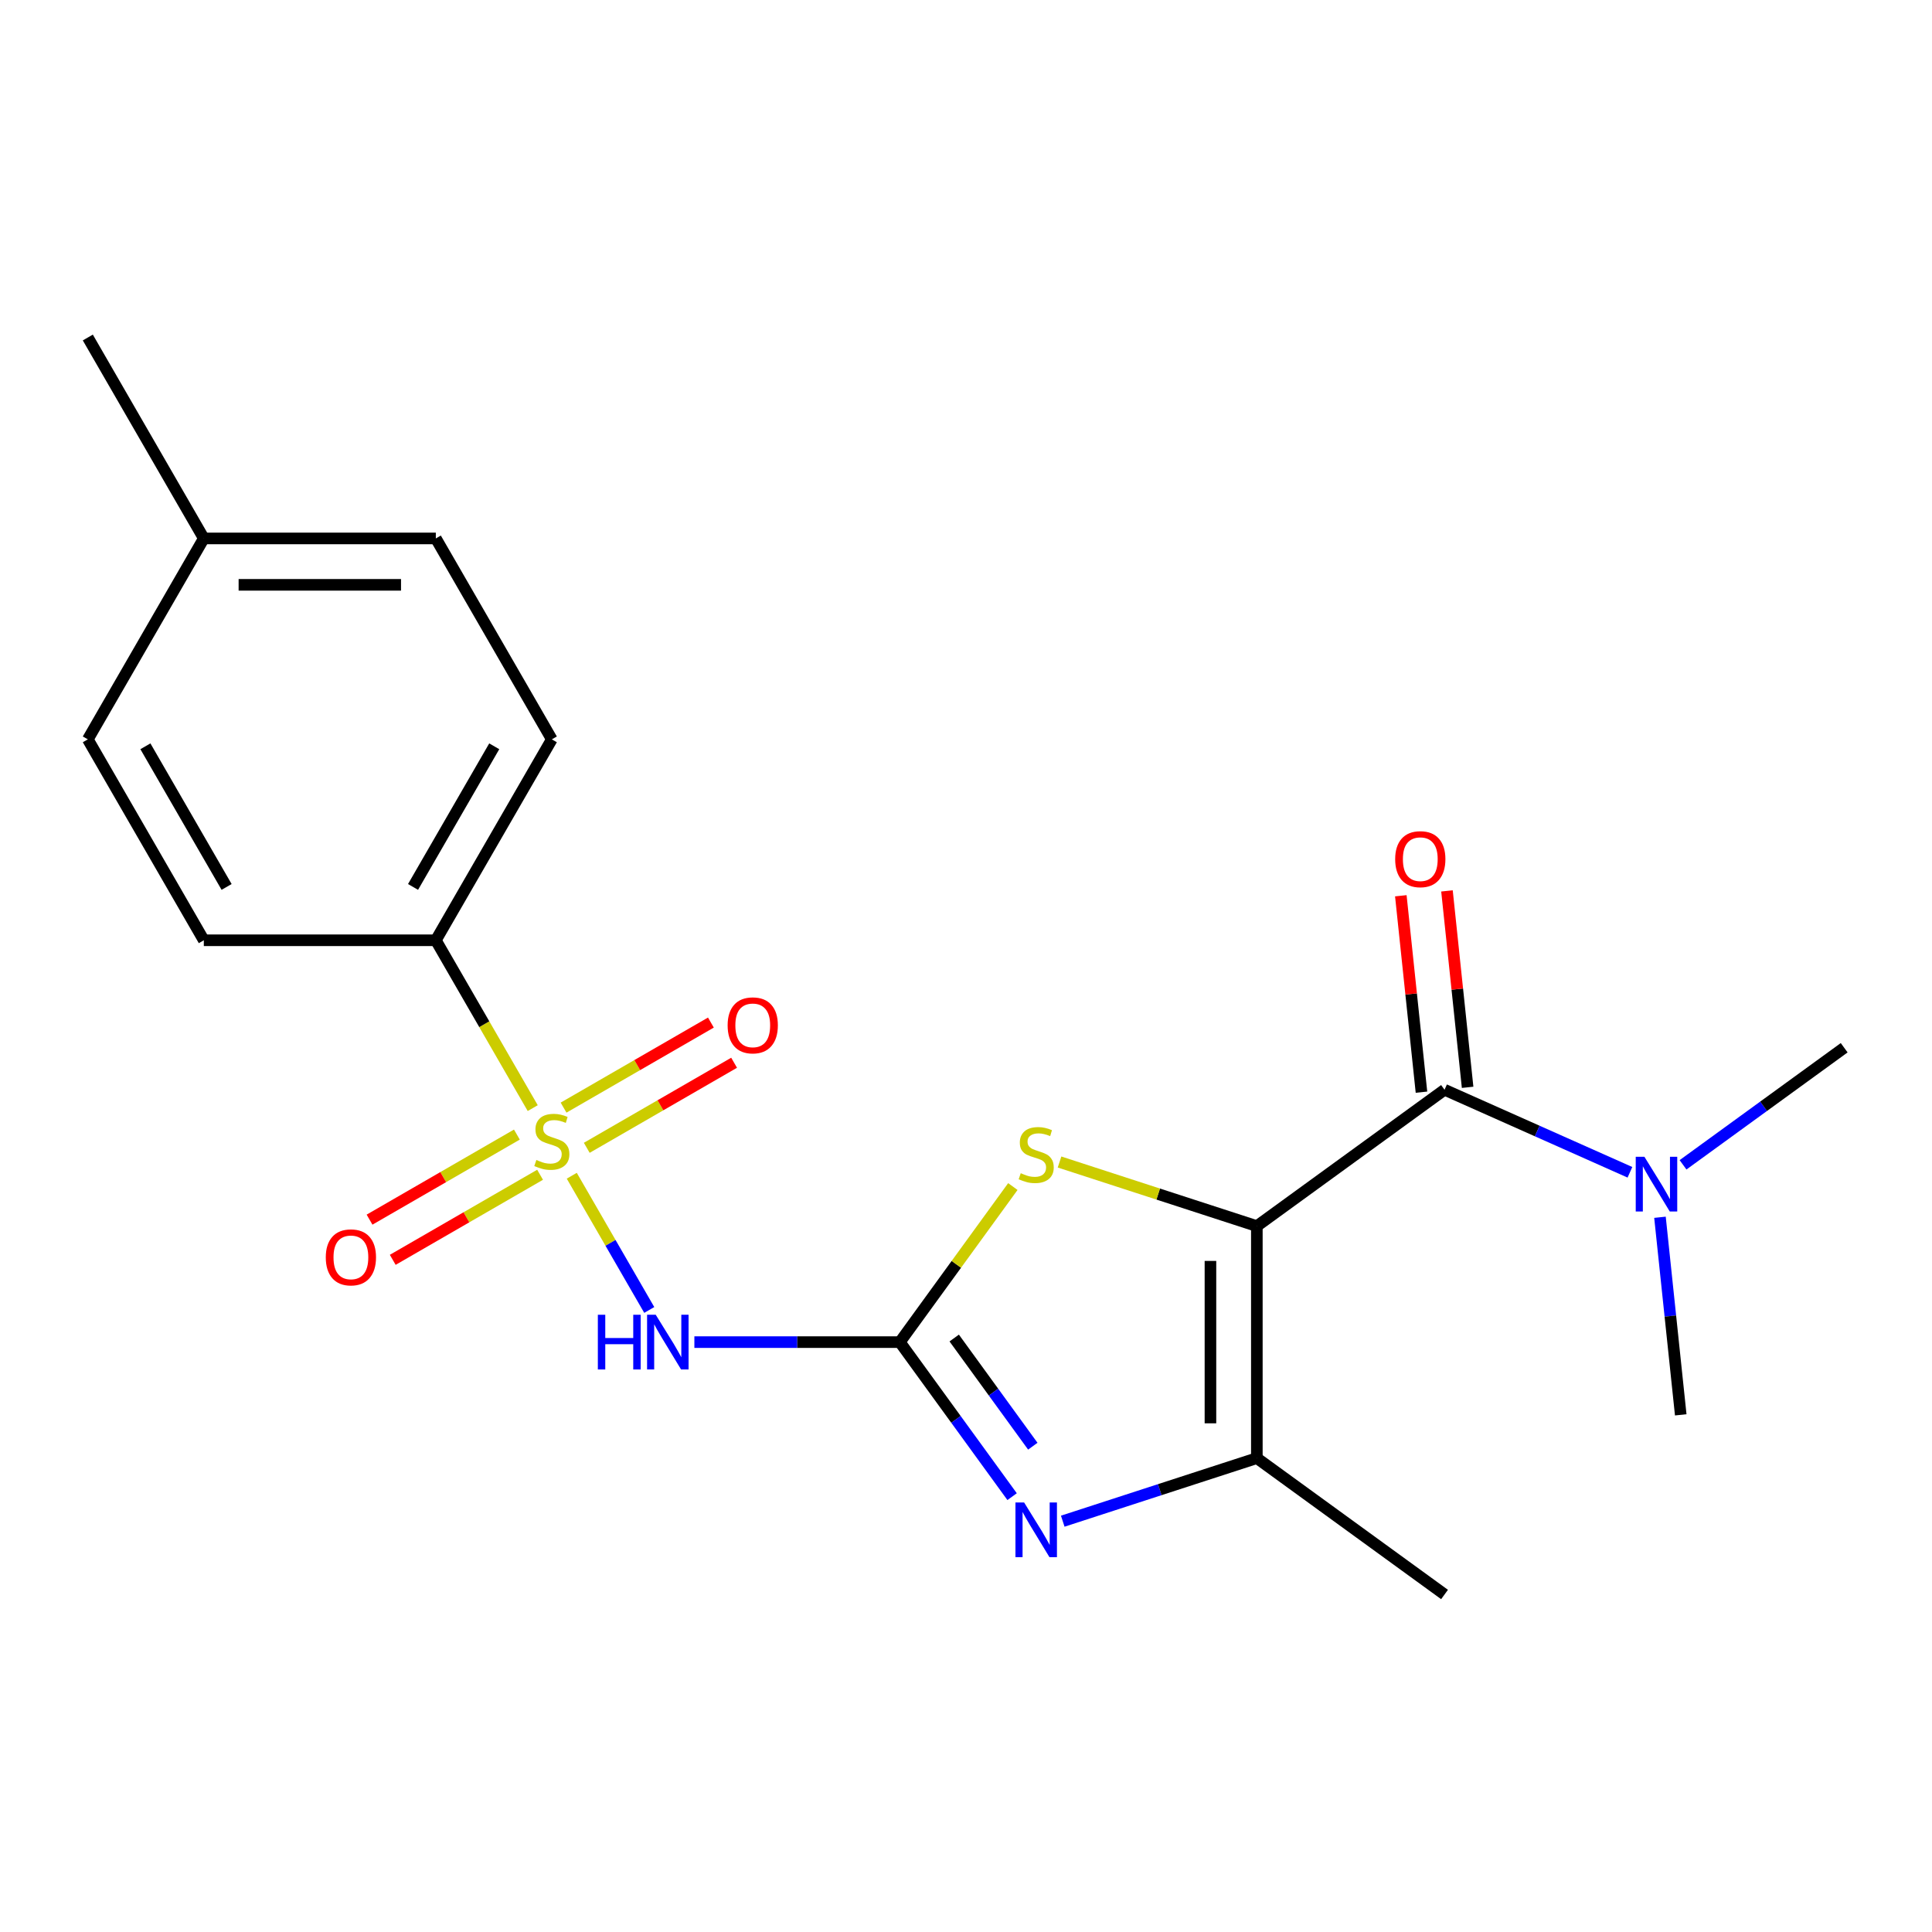<?xml version='1.0' encoding='iso-8859-1'?>
<svg version='1.1' baseProfile='full'
              xmlns='http://www.w3.org/2000/svg'
                      xmlns:rdkit='http://www.rdkit.org/xml'
                      xmlns:xlink='http://www.w3.org/1999/xlink'
                  xml:space='preserve'
width='1000px' height='1000px' viewBox='0 0 1000 1000'>
<!-- END OF HEADER -->
<rect style='opacity:1.0;fill:#FFFFFF;stroke:none' width='1000' height='1000' x='0' y='0'> </rect>
<path class='bond-4' d='M 650.542,634.635 L 599.479,618.044' style='fill:none;fill-rule:evenodd;stroke:#000000;stroke-width:6px;stroke-linecap:butt;stroke-linejoin:miter;stroke-opacity:1' />
<path class='bond-4' d='M 599.479,618.044 L 548.417,601.453' style='fill:none;fill-rule:evenodd;stroke:#CCCC00;stroke-width:6px;stroke-linecap:butt;stroke-linejoin:miter;stroke-opacity:1' />
<path class='bond-5' d='M 650.542,634.635 L 650.542,754.72' style='fill:none;fill-rule:evenodd;stroke:#000000;stroke-width:6px;stroke-linecap:butt;stroke-linejoin:miter;stroke-opacity:1' />
<path class='bond-5' d='M 626.525,652.648 L 626.525,736.707' style='fill:none;fill-rule:evenodd;stroke:#000000;stroke-width:6px;stroke-linecap:butt;stroke-linejoin:miter;stroke-opacity:1' />
<path class='bond-6' d='M 650.542,634.635 L 747.692,564.051' style='fill:none;fill-rule:evenodd;stroke:#000000;stroke-width:6px;stroke-linecap:butt;stroke-linejoin:miter;stroke-opacity:1' />
<path class='bond-0' d='M 295.948,608.563 L 316.002,643.298' style='fill:none;fill-rule:evenodd;stroke:#CCCC00;stroke-width:6px;stroke-linecap:butt;stroke-linejoin:miter;stroke-opacity:1' />
<path class='bond-0' d='M 316.002,643.298 L 336.055,678.032' style='fill:none;fill-rule:evenodd;stroke:#0000FF;stroke-width:6px;stroke-linecap:butt;stroke-linejoin:miter;stroke-opacity:1' />
<path class='bond-7' d='M 275.738,573.559 L 250.66,530.122' style='fill:none;fill-rule:evenodd;stroke:#CCCC00;stroke-width:6px;stroke-linecap:butt;stroke-linejoin:miter;stroke-opacity:1' />
<path class='bond-7' d='M 250.66,530.122 L 225.581,486.685' style='fill:none;fill-rule:evenodd;stroke:#000000;stroke-width:6px;stroke-linecap:butt;stroke-linejoin:miter;stroke-opacity:1' />
<path class='bond-8' d='M 267.537,587.257 L 229.407,609.272' style='fill:none;fill-rule:evenodd;stroke:#CCCC00;stroke-width:6px;stroke-linecap:butt;stroke-linejoin:miter;stroke-opacity:1' />
<path class='bond-8' d='M 229.407,609.272 L 191.277,631.287' style='fill:none;fill-rule:evenodd;stroke:#FF0000;stroke-width:6px;stroke-linecap:butt;stroke-linejoin:miter;stroke-opacity:1' />
<path class='bond-8' d='M 279.546,608.057 L 241.415,630.071' style='fill:none;fill-rule:evenodd;stroke:#CCCC00;stroke-width:6px;stroke-linecap:butt;stroke-linejoin:miter;stroke-opacity:1' />
<path class='bond-8' d='M 241.415,630.071 L 203.285,652.086' style='fill:none;fill-rule:evenodd;stroke:#FF0000;stroke-width:6px;stroke-linecap:butt;stroke-linejoin:miter;stroke-opacity:1' />
<path class='bond-9' d='M 303.71,594.105 L 341.84,572.091' style='fill:none;fill-rule:evenodd;stroke:#CCCC00;stroke-width:6px;stroke-linecap:butt;stroke-linejoin:miter;stroke-opacity:1' />
<path class='bond-9' d='M 341.84,572.091 L 379.971,550.076' style='fill:none;fill-rule:evenodd;stroke:#FF0000;stroke-width:6px;stroke-linecap:butt;stroke-linejoin:miter;stroke-opacity:1' />
<path class='bond-9' d='M 291.702,573.306 L 329.832,551.291' style='fill:none;fill-rule:evenodd;stroke:#CCCC00;stroke-width:6px;stroke-linecap:butt;stroke-linejoin:miter;stroke-opacity:1' />
<path class='bond-9' d='M 329.832,551.291 L 367.962,529.277' style='fill:none;fill-rule:evenodd;stroke:#FF0000;stroke-width:6px;stroke-linecap:butt;stroke-linejoin:miter;stroke-opacity:1' />
<path class='bond-1' d='M 465.751,694.678 L 495.002,654.417' style='fill:none;fill-rule:evenodd;stroke:#000000;stroke-width:6px;stroke-linecap:butt;stroke-linejoin:miter;stroke-opacity:1' />
<path class='bond-1' d='M 495.002,654.417 L 524.252,614.157' style='fill:none;fill-rule:evenodd;stroke:#CCCC00;stroke-width:6px;stroke-linecap:butt;stroke-linejoin:miter;stroke-opacity:1' />
<path class='bond-2' d='M 465.751,694.678 L 412.579,694.678' style='fill:none;fill-rule:evenodd;stroke:#000000;stroke-width:6px;stroke-linecap:butt;stroke-linejoin:miter;stroke-opacity:1' />
<path class='bond-2' d='M 412.579,694.678 L 359.408,694.678' style='fill:none;fill-rule:evenodd;stroke:#0000FF;stroke-width:6px;stroke-linecap:butt;stroke-linejoin:miter;stroke-opacity:1' />
<path class='bond-21' d='M 465.751,694.678 L 494.808,734.672' style='fill:none;fill-rule:evenodd;stroke:#000000;stroke-width:6px;stroke-linecap:butt;stroke-linejoin:miter;stroke-opacity:1' />
<path class='bond-21' d='M 494.808,734.672 L 523.866,774.666' style='fill:none;fill-rule:evenodd;stroke:#0000FF;stroke-width:6px;stroke-linecap:butt;stroke-linejoin:miter;stroke-opacity:1' />
<path class='bond-21' d='M 493.898,692.559 L 514.238,720.555' style='fill:none;fill-rule:evenodd;stroke:#000000;stroke-width:6px;stroke-linecap:butt;stroke-linejoin:miter;stroke-opacity:1' />
<path class='bond-21' d='M 514.238,720.555 L 534.578,748.551' style='fill:none;fill-rule:evenodd;stroke:#0000FF;stroke-width:6px;stroke-linecap:butt;stroke-linejoin:miter;stroke-opacity:1' />
<path class='bond-3' d='M 550.077,787.363 L 600.309,771.041' style='fill:none;fill-rule:evenodd;stroke:#0000FF;stroke-width:6px;stroke-linecap:butt;stroke-linejoin:miter;stroke-opacity:1' />
<path class='bond-3' d='M 600.309,771.041 L 650.542,754.72' style='fill:none;fill-rule:evenodd;stroke:#000000;stroke-width:6px;stroke-linecap:butt;stroke-linejoin:miter;stroke-opacity:1' />
<path class='bond-16' d='M 650.542,754.72 L 747.692,825.304' style='fill:none;fill-rule:evenodd;stroke:#000000;stroke-width:6px;stroke-linecap:butt;stroke-linejoin:miter;stroke-opacity:1' />
<path class='bond-10' d='M 747.692,564.051 L 795.673,585.414' style='fill:none;fill-rule:evenodd;stroke:#000000;stroke-width:6px;stroke-linecap:butt;stroke-linejoin:miter;stroke-opacity:1' />
<path class='bond-10' d='M 795.673,585.414 L 843.653,606.776' style='fill:none;fill-rule:evenodd;stroke:#0000FF;stroke-width:6px;stroke-linecap:butt;stroke-linejoin:miter;stroke-opacity:1' />
<path class='bond-11' d='M 759.635,562.796 L 754.292,511.964' style='fill:none;fill-rule:evenodd;stroke:#000000;stroke-width:6px;stroke-linecap:butt;stroke-linejoin:miter;stroke-opacity:1' />
<path class='bond-11' d='M 754.292,511.964 L 748.95,461.132' style='fill:none;fill-rule:evenodd;stroke:#FF0000;stroke-width:6px;stroke-linecap:butt;stroke-linejoin:miter;stroke-opacity:1' />
<path class='bond-11' d='M 735.75,565.307 L 730.407,514.474' style='fill:none;fill-rule:evenodd;stroke:#000000;stroke-width:6px;stroke-linecap:butt;stroke-linejoin:miter;stroke-opacity:1' />
<path class='bond-11' d='M 730.407,514.474 L 725.064,463.642' style='fill:none;fill-rule:evenodd;stroke:#FF0000;stroke-width:6px;stroke-linecap:butt;stroke-linejoin:miter;stroke-opacity:1' />
<path class='bond-12' d='M 225.581,486.685 L 285.624,382.689' style='fill:none;fill-rule:evenodd;stroke:#000000;stroke-width:6px;stroke-linecap:butt;stroke-linejoin:miter;stroke-opacity:1' />
<path class='bond-12' d='M 213.789,459.077 L 255.818,386.28' style='fill:none;fill-rule:evenodd;stroke:#000000;stroke-width:6px;stroke-linecap:butt;stroke-linejoin:miter;stroke-opacity:1' />
<path class='bond-13' d='M 225.581,486.685 L 105.497,486.685' style='fill:none;fill-rule:evenodd;stroke:#000000;stroke-width:6px;stroke-linecap:butt;stroke-linejoin:miter;stroke-opacity:1' />
<path class='bond-18' d='M 871.137,602.91 L 912.841,572.61' style='fill:none;fill-rule:evenodd;stroke:#0000FF;stroke-width:6px;stroke-linecap:butt;stroke-linejoin:miter;stroke-opacity:1' />
<path class='bond-18' d='M 912.841,572.61 L 954.545,542.31' style='fill:none;fill-rule:evenodd;stroke:#000000;stroke-width:6px;stroke-linecap:butt;stroke-linejoin:miter;stroke-opacity:1' />
<path class='bond-19' d='M 859.199,630.056 L 864.573,681.189' style='fill:none;fill-rule:evenodd;stroke:#0000FF;stroke-width:6px;stroke-linecap:butt;stroke-linejoin:miter;stroke-opacity:1' />
<path class='bond-19' d='M 864.573,681.189 L 869.947,732.321' style='fill:none;fill-rule:evenodd;stroke:#000000;stroke-width:6px;stroke-linecap:butt;stroke-linejoin:miter;stroke-opacity:1' />
<path class='bond-14' d='M 285.624,382.689 L 225.581,278.692' style='fill:none;fill-rule:evenodd;stroke:#000000;stroke-width:6px;stroke-linecap:butt;stroke-linejoin:miter;stroke-opacity:1' />
<path class='bond-15' d='M 105.497,486.685 L 45.455,382.689' style='fill:none;fill-rule:evenodd;stroke:#000000;stroke-width:6px;stroke-linecap:butt;stroke-linejoin:miter;stroke-opacity:1' />
<path class='bond-15' d='M 117.29,459.077 L 75.26,386.28' style='fill:none;fill-rule:evenodd;stroke:#000000;stroke-width:6px;stroke-linecap:butt;stroke-linejoin:miter;stroke-opacity:1' />
<path class='bond-17' d='M 225.581,278.692 L 105.497,278.692' style='fill:none;fill-rule:evenodd;stroke:#000000;stroke-width:6px;stroke-linecap:butt;stroke-linejoin:miter;stroke-opacity:1' />
<path class='bond-17' d='M 207.569,302.709 L 123.51,302.709' style='fill:none;fill-rule:evenodd;stroke:#000000;stroke-width:6px;stroke-linecap:butt;stroke-linejoin:miter;stroke-opacity:1' />
<path class='bond-22' d='M 45.455,382.689 L 105.497,278.692' style='fill:none;fill-rule:evenodd;stroke:#000000;stroke-width:6px;stroke-linecap:butt;stroke-linejoin:miter;stroke-opacity:1' />
<path class='bond-20' d='M 105.497,278.692 L 45.455,174.696' style='fill:none;fill-rule:evenodd;stroke:#000000;stroke-width:6px;stroke-linecap:butt;stroke-linejoin:miter;stroke-opacity:1' />
<path  class='atom-1' d='M 277.624 600.401
Q 277.944 600.521, 279.264 601.081
Q 280.584 601.641, 282.024 602.001
Q 283.504 602.321, 284.944 602.321
Q 287.624 602.321, 289.184 601.041
Q 290.744 599.721, 290.744 597.441
Q 290.744 595.881, 289.944 594.921
Q 289.184 593.961, 287.984 593.441
Q 286.784 592.921, 284.784 592.321
Q 282.264 591.561, 280.744 590.841
Q 279.264 590.121, 278.184 588.601
Q 277.144 587.081, 277.144 584.521
Q 277.144 580.961, 279.544 578.761
Q 281.984 576.561, 286.784 576.561
Q 290.064 576.561, 293.784 578.121
L 292.864 581.201
Q 289.464 579.801, 286.904 579.801
Q 284.144 579.801, 282.624 580.961
Q 281.104 582.081, 281.144 584.041
Q 281.144 585.561, 281.904 586.481
Q 282.704 587.401, 283.824 587.921
Q 284.984 588.441, 286.904 589.041
Q 289.464 589.841, 290.984 590.641
Q 292.504 591.441, 293.584 593.081
Q 294.704 594.681, 294.704 597.441
Q 294.704 601.361, 292.064 603.481
Q 289.464 605.561, 285.104 605.561
Q 282.584 605.561, 280.664 605.001
Q 278.784 604.481, 276.544 603.561
L 277.624 600.401
' fill='#CCCC00'/>
<path  class='atom-3' d='M 309.446 680.518
L 313.286 680.518
L 313.286 692.558
L 327.766 692.558
L 327.766 680.518
L 331.606 680.518
L 331.606 708.838
L 327.766 708.838
L 327.766 695.758
L 313.286 695.758
L 313.286 708.838
L 309.446 708.838
L 309.446 680.518
' fill='#0000FF'/>
<path  class='atom-3' d='M 339.406 680.518
L 348.686 695.518
Q 349.606 696.998, 351.086 699.678
Q 352.566 702.358, 352.646 702.518
L 352.646 680.518
L 356.406 680.518
L 356.406 708.838
L 352.526 708.838
L 342.566 692.438
Q 341.406 690.518, 340.166 688.318
Q 338.966 686.118, 338.606 685.438
L 338.606 708.838
L 334.926 708.838
L 334.926 680.518
L 339.406 680.518
' fill='#0000FF'/>
<path  class='atom-4' d='M 530.075 777.668
L 539.355 792.668
Q 540.275 794.148, 541.755 796.828
Q 543.235 799.508, 543.315 799.668
L 543.315 777.668
L 547.075 777.668
L 547.075 805.988
L 543.195 805.988
L 533.235 789.588
Q 532.075 787.668, 530.835 785.468
Q 529.635 783.268, 529.275 782.588
L 529.275 805.988
L 525.595 805.988
L 525.595 777.668
L 530.075 777.668
' fill='#0000FF'/>
<path  class='atom-5' d='M 528.335 607.247
Q 528.655 607.367, 529.975 607.927
Q 531.295 608.487, 532.735 608.847
Q 534.215 609.167, 535.655 609.167
Q 538.335 609.167, 539.895 607.887
Q 541.455 606.567, 541.455 604.287
Q 541.455 602.727, 540.655 601.767
Q 539.895 600.807, 538.695 600.287
Q 537.495 599.767, 535.495 599.167
Q 532.975 598.407, 531.455 597.687
Q 529.975 596.967, 528.895 595.447
Q 527.855 593.927, 527.855 591.367
Q 527.855 587.807, 530.255 585.607
Q 532.695 583.407, 537.495 583.407
Q 540.775 583.407, 544.495 584.967
L 543.575 588.047
Q 540.175 586.647, 537.615 586.647
Q 534.855 586.647, 533.335 587.807
Q 531.815 588.927, 531.855 590.887
Q 531.855 592.407, 532.615 593.327
Q 533.415 594.247, 534.535 594.767
Q 535.695 595.287, 537.615 595.887
Q 540.175 596.687, 541.695 597.487
Q 543.215 598.287, 544.295 599.927
Q 545.415 601.527, 545.415 604.287
Q 545.415 608.207, 542.775 610.327
Q 540.175 612.407, 535.815 612.407
Q 533.295 612.407, 531.375 611.847
Q 529.495 611.327, 527.255 610.407
L 528.335 607.247
' fill='#CCCC00'/>
<path  class='atom-9' d='M 168.627 650.804
Q 168.627 644.004, 171.987 640.204
Q 175.347 636.404, 181.627 636.404
Q 187.907 636.404, 191.267 640.204
Q 194.627 644.004, 194.627 650.804
Q 194.627 657.684, 191.227 661.604
Q 187.827 665.484, 181.627 665.484
Q 175.387 665.484, 171.987 661.604
Q 168.627 657.724, 168.627 650.804
M 181.627 662.284
Q 185.947 662.284, 188.267 659.404
Q 190.627 656.484, 190.627 650.804
Q 190.627 645.244, 188.267 642.444
Q 185.947 639.604, 181.627 639.604
Q 177.307 639.604, 174.947 642.404
Q 172.627 645.204, 172.627 650.804
Q 172.627 656.524, 174.947 659.404
Q 177.307 662.284, 181.627 662.284
' fill='#FF0000'/>
<path  class='atom-10' d='M 376.62 530.719
Q 376.62 523.919, 379.98 520.119
Q 383.34 516.319, 389.62 516.319
Q 395.9 516.319, 399.26 520.119
Q 402.62 523.919, 402.62 530.719
Q 402.62 537.599, 399.22 541.519
Q 395.82 545.399, 389.62 545.399
Q 383.38 545.399, 379.98 541.519
Q 376.62 537.639, 376.62 530.719
M 389.62 542.199
Q 393.94 542.199, 396.26 539.319
Q 398.62 536.399, 398.62 530.719
Q 398.62 525.159, 396.26 522.359
Q 393.94 519.519, 389.62 519.519
Q 385.3 519.519, 382.94 522.319
Q 380.62 525.119, 380.62 530.719
Q 380.62 536.439, 382.94 539.319
Q 385.3 542.199, 389.62 542.199
' fill='#FF0000'/>
<path  class='atom-11' d='M 851.135 598.734
L 860.415 613.734
Q 861.335 615.214, 862.815 617.894
Q 864.295 620.574, 864.375 620.734
L 864.375 598.734
L 868.135 598.734
L 868.135 627.054
L 864.255 627.054
L 854.295 610.654
Q 853.135 608.734, 851.895 606.534
Q 850.695 604.334, 850.335 603.654
L 850.335 627.054
L 846.655 627.054
L 846.655 598.734
L 851.135 598.734
' fill='#0000FF'/>
<path  class='atom-12' d='M 722.14 444.705
Q 722.14 437.905, 725.5 434.105
Q 728.86 430.305, 735.14 430.305
Q 741.42 430.305, 744.78 434.105
Q 748.14 437.905, 748.14 444.705
Q 748.14 451.585, 744.74 455.505
Q 741.34 459.385, 735.14 459.385
Q 728.9 459.385, 725.5 455.505
Q 722.14 451.625, 722.14 444.705
M 735.14 456.185
Q 739.46 456.185, 741.78 453.305
Q 744.14 450.385, 744.14 444.705
Q 744.14 439.145, 741.78 436.345
Q 739.46 433.505, 735.14 433.505
Q 730.82 433.505, 728.46 436.305
Q 726.14 439.105, 726.14 444.705
Q 726.14 450.425, 728.46 453.305
Q 730.82 456.185, 735.14 456.185
' fill='#FF0000'/>
</svg>
